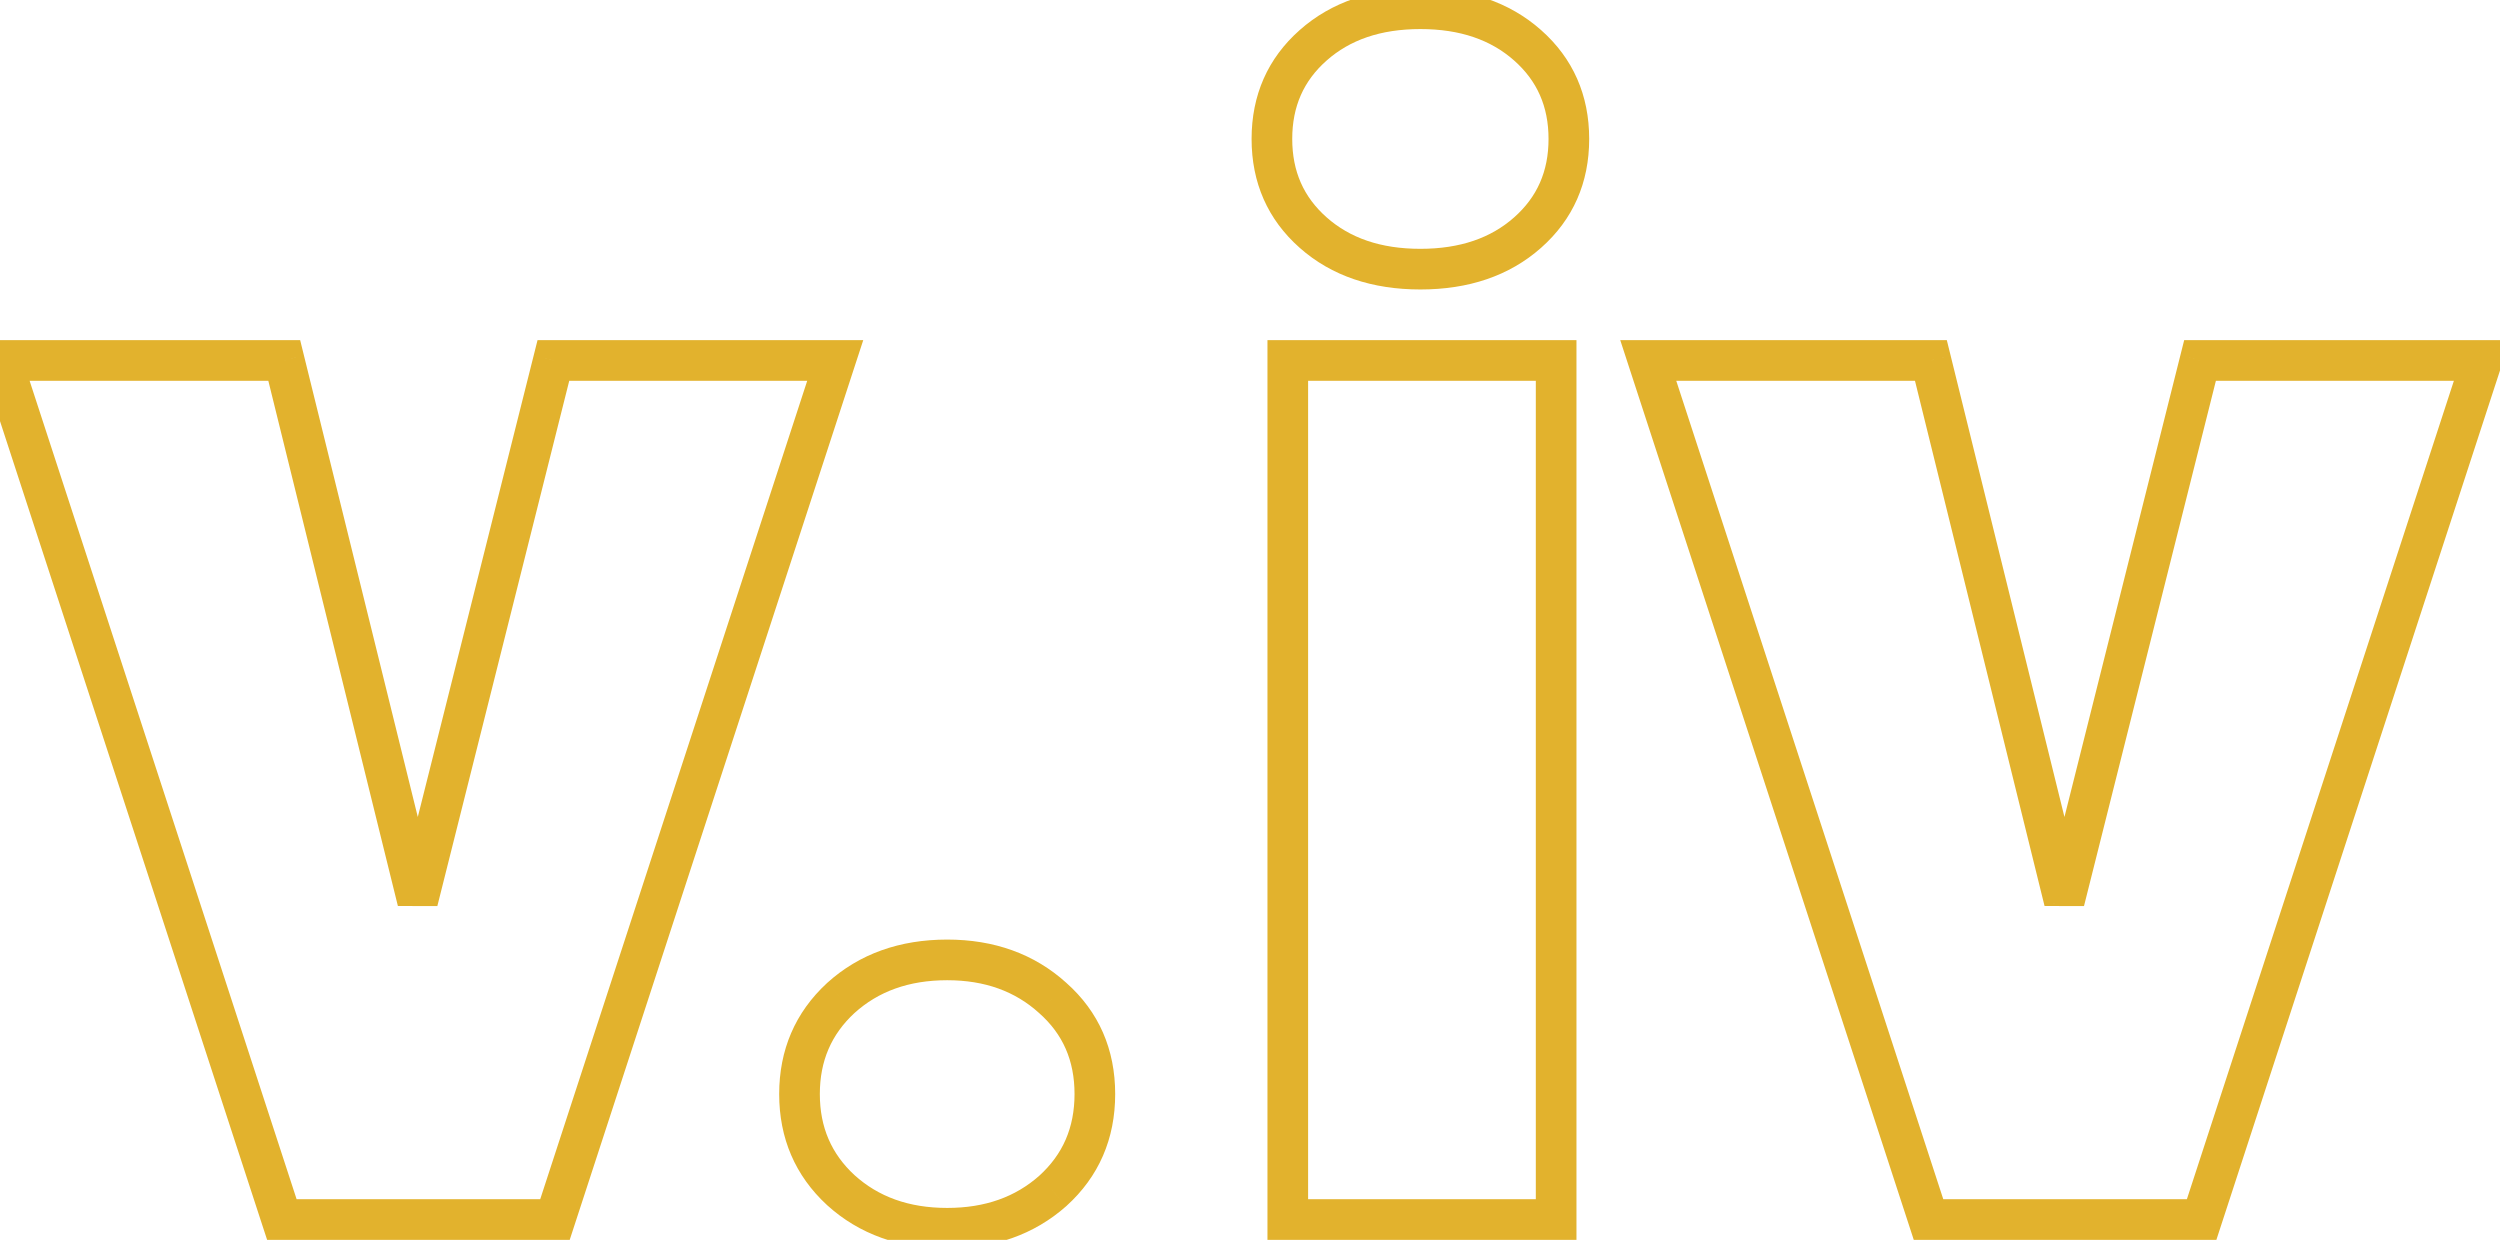 <svg width="123" height="61" viewBox="0 0 123 61" fill="none" xmlns="http://www.w3.org/2000/svg">
<path d="M20.547 44.336L19.576 44.575L21.517 44.58L20.547 44.336ZM27.227 17.734V16.734H26.447L26.257 17.491L27.227 17.734ZM41.094 17.734L42.044 18.044L42.472 16.734H41.094V17.734ZM27.305 60V61H28.03L28.255 60.31L27.305 60ZM13.867 60L12.916 60.31L13.142 61H13.867V60ZM0.078 17.734V16.734H-1.3L-0.873 18.044L0.078 17.734ZM13.984 17.734L14.955 17.495L14.768 16.734H13.984V17.734ZM21.517 44.58L28.197 17.978L26.257 17.491L19.577 44.092L21.517 44.58ZM27.227 18.734H41.094V16.734H27.227V18.734ZM40.143 17.424L26.354 59.69L28.255 60.31L42.044 18.044L40.143 17.424ZM27.305 59H13.867V61H27.305V59ZM14.818 59.69L1.029 17.424L-0.873 18.044L12.916 60.31L14.818 59.69ZM0.078 18.734H13.984V16.734H0.078V18.734ZM13.014 17.974L19.576 44.575L21.518 44.096L14.955 17.495L13.014 17.974ZM51.797 49.102L51.126 49.843L51.133 49.85L51.797 49.102ZM51.797 58.594L52.46 59.342L52.468 59.335L51.797 58.594ZM41.367 58.555L40.689 59.289L40.696 59.296L41.367 58.555ZM41.367 49.102L40.696 48.36L40.689 48.367L41.367 49.102ZM46.602 48.227C48.468 48.227 49.952 48.779 51.126 49.843L52.468 48.36C50.882 46.924 48.901 46.227 46.602 46.227V48.227ZM51.133 49.85C52.289 50.874 52.867 52.173 52.867 53.828H54.867C54.867 51.63 54.065 49.776 52.46 48.353L51.133 49.85ZM52.867 53.828C52.867 55.484 52.288 56.8 51.126 57.852L52.468 59.335C54.066 57.888 54.867 56.026 54.867 53.828H52.867ZM51.133 57.846C49.96 58.886 48.474 59.43 46.602 59.43V61.43C48.895 61.43 50.873 60.749 52.46 59.342L51.133 57.846ZM46.602 59.43C44.705 59.43 43.21 58.875 42.038 57.813L40.696 59.296C42.285 60.735 44.279 61.43 46.602 61.43V59.43ZM42.045 57.82C40.904 56.766 40.336 55.46 40.336 53.828H38.336C38.336 55.998 39.122 57.843 40.689 59.289L42.045 57.82ZM40.336 53.828C40.336 52.196 40.904 50.89 42.045 49.836L40.689 48.367C39.122 49.813 38.336 51.658 38.336 53.828H40.336ZM42.038 49.843C43.21 48.782 44.705 48.227 46.602 48.227V46.227C44.279 46.227 42.285 46.922 40.696 48.36L42.038 49.843ZM76.562 60V61H77.562V60H76.562ZM63.359 60H62.359V61H63.359V60ZM63.359 17.734V16.734H62.359V17.734H63.359ZM76.562 17.734H77.562V16.734H76.562V17.734ZM76.562 59H63.359V61H76.562V59ZM64.359 60V17.734H62.359V60H64.359ZM63.359 18.734H76.562V16.734H63.359V18.734ZM75.562 17.734V60H77.562V17.734H75.562ZM63.578 6.836C63.578 5.235 64.141 3.976 65.272 2.976L63.947 1.478C62.369 2.873 61.578 4.687 61.578 6.836H63.578ZM65.272 2.976C66.409 1.97 67.915 1.43 69.883 1.43V-0.57C67.528 -0.57 65.518 0.087 63.947 1.478L65.272 2.976ZM69.883 1.43C71.85 1.43 73.357 1.97 74.494 2.976L75.819 1.478C74.247 0.087 72.238 -0.57 69.883 -0.57V1.43ZM74.494 2.976C75.624 3.976 76.188 5.235 76.188 6.836H78.188C78.188 4.687 77.397 2.873 75.819 1.478L74.494 2.976ZM76.188 6.836C76.188 8.437 75.624 9.696 74.494 10.696L75.819 12.194C77.397 10.799 78.188 8.985 78.188 6.836H76.188ZM74.494 10.696C73.357 11.702 71.85 12.242 69.883 12.242V14.242C72.238 14.242 74.247 13.584 75.819 12.194L74.494 10.696ZM69.883 12.242C67.915 12.242 66.409 11.702 65.272 10.696L63.947 12.194C65.518 13.584 67.528 14.242 69.883 14.242V12.242ZM65.272 10.696C64.141 9.696 63.578 8.437 63.578 6.836H61.578C61.578 8.985 62.369 10.799 63.947 12.194L65.272 10.696ZM101.562 44.336L100.592 44.575L102.532 44.58L101.562 44.336ZM108.242 17.734V16.734H107.462L107.272 17.491L108.242 17.734ZM122.109 17.734L123.06 18.044L123.487 16.734H122.109V17.734ZM108.32 60V61H109.046L109.271 60.31L108.32 60ZM94.883 60L93.932 60.31L94.157 61H94.883V60ZM81.094 17.734V16.734H79.716L80.143 18.044L81.094 17.734ZM95 17.734L95.971 17.495L95.783 16.734H95V17.734ZM102.532 44.58L109.212 17.978L107.272 17.491L100.593 44.092L102.532 44.58ZM108.242 18.734H122.109V16.734H108.242V18.734ZM121.159 17.424L107.37 59.69L109.271 60.31L123.06 18.044L121.159 17.424ZM108.32 59H94.883V61H108.32V59ZM95.834 59.69L82.044 17.424L80.143 18.044L93.932 60.31L95.834 59.69ZM81.094 18.734H95V16.734H81.094V18.734ZM94.029 17.974L100.592 44.575L102.533 44.096L95.971 17.495L94.029 17.974Z" fill="#E2B22D"/>
</svg>
